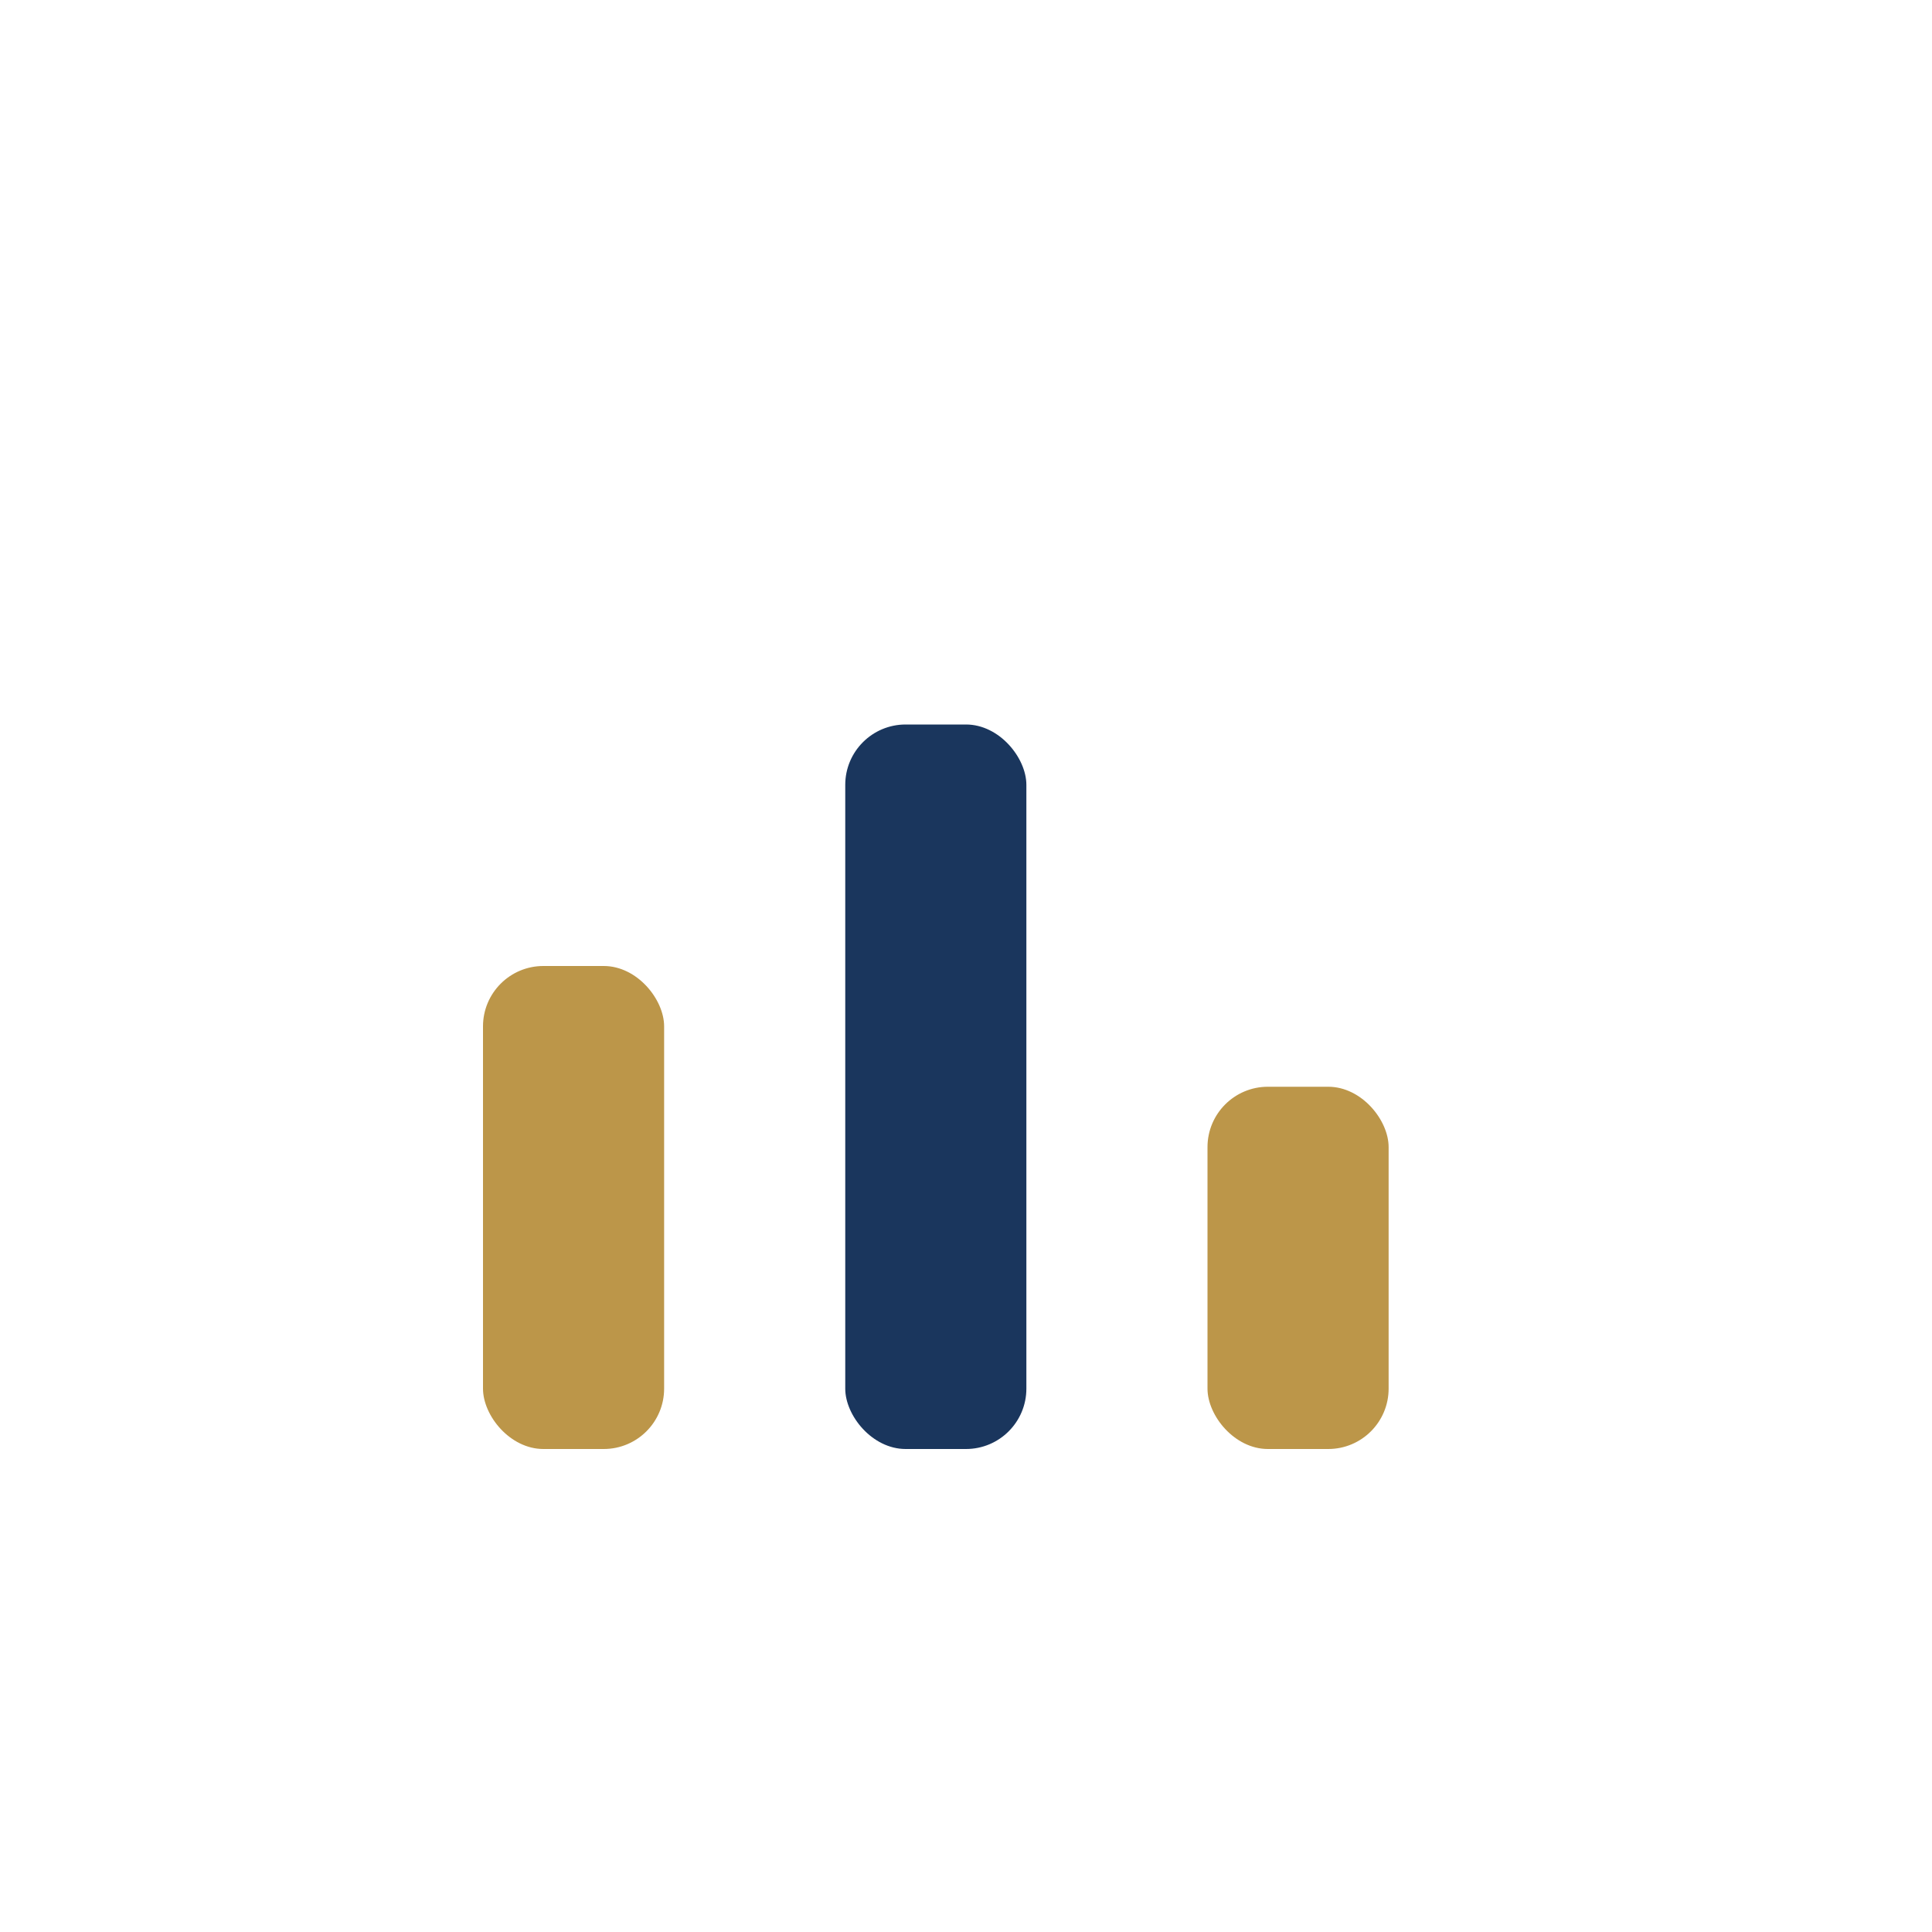 <?xml version="1.0" encoding="UTF-8"?>
<svg xmlns="http://www.w3.org/2000/svg" width="32" height="32" viewBox="0 0 32 32"><rect x="8" y="16" width="3" height="8" rx="1" fill="#BC9649"/><rect x="14" y="12" width="3" height="12" rx="1" fill="#1A365D"/><rect x="20" y="18" width="3" height="6" rx="1" fill="#BC9649"/></svg>